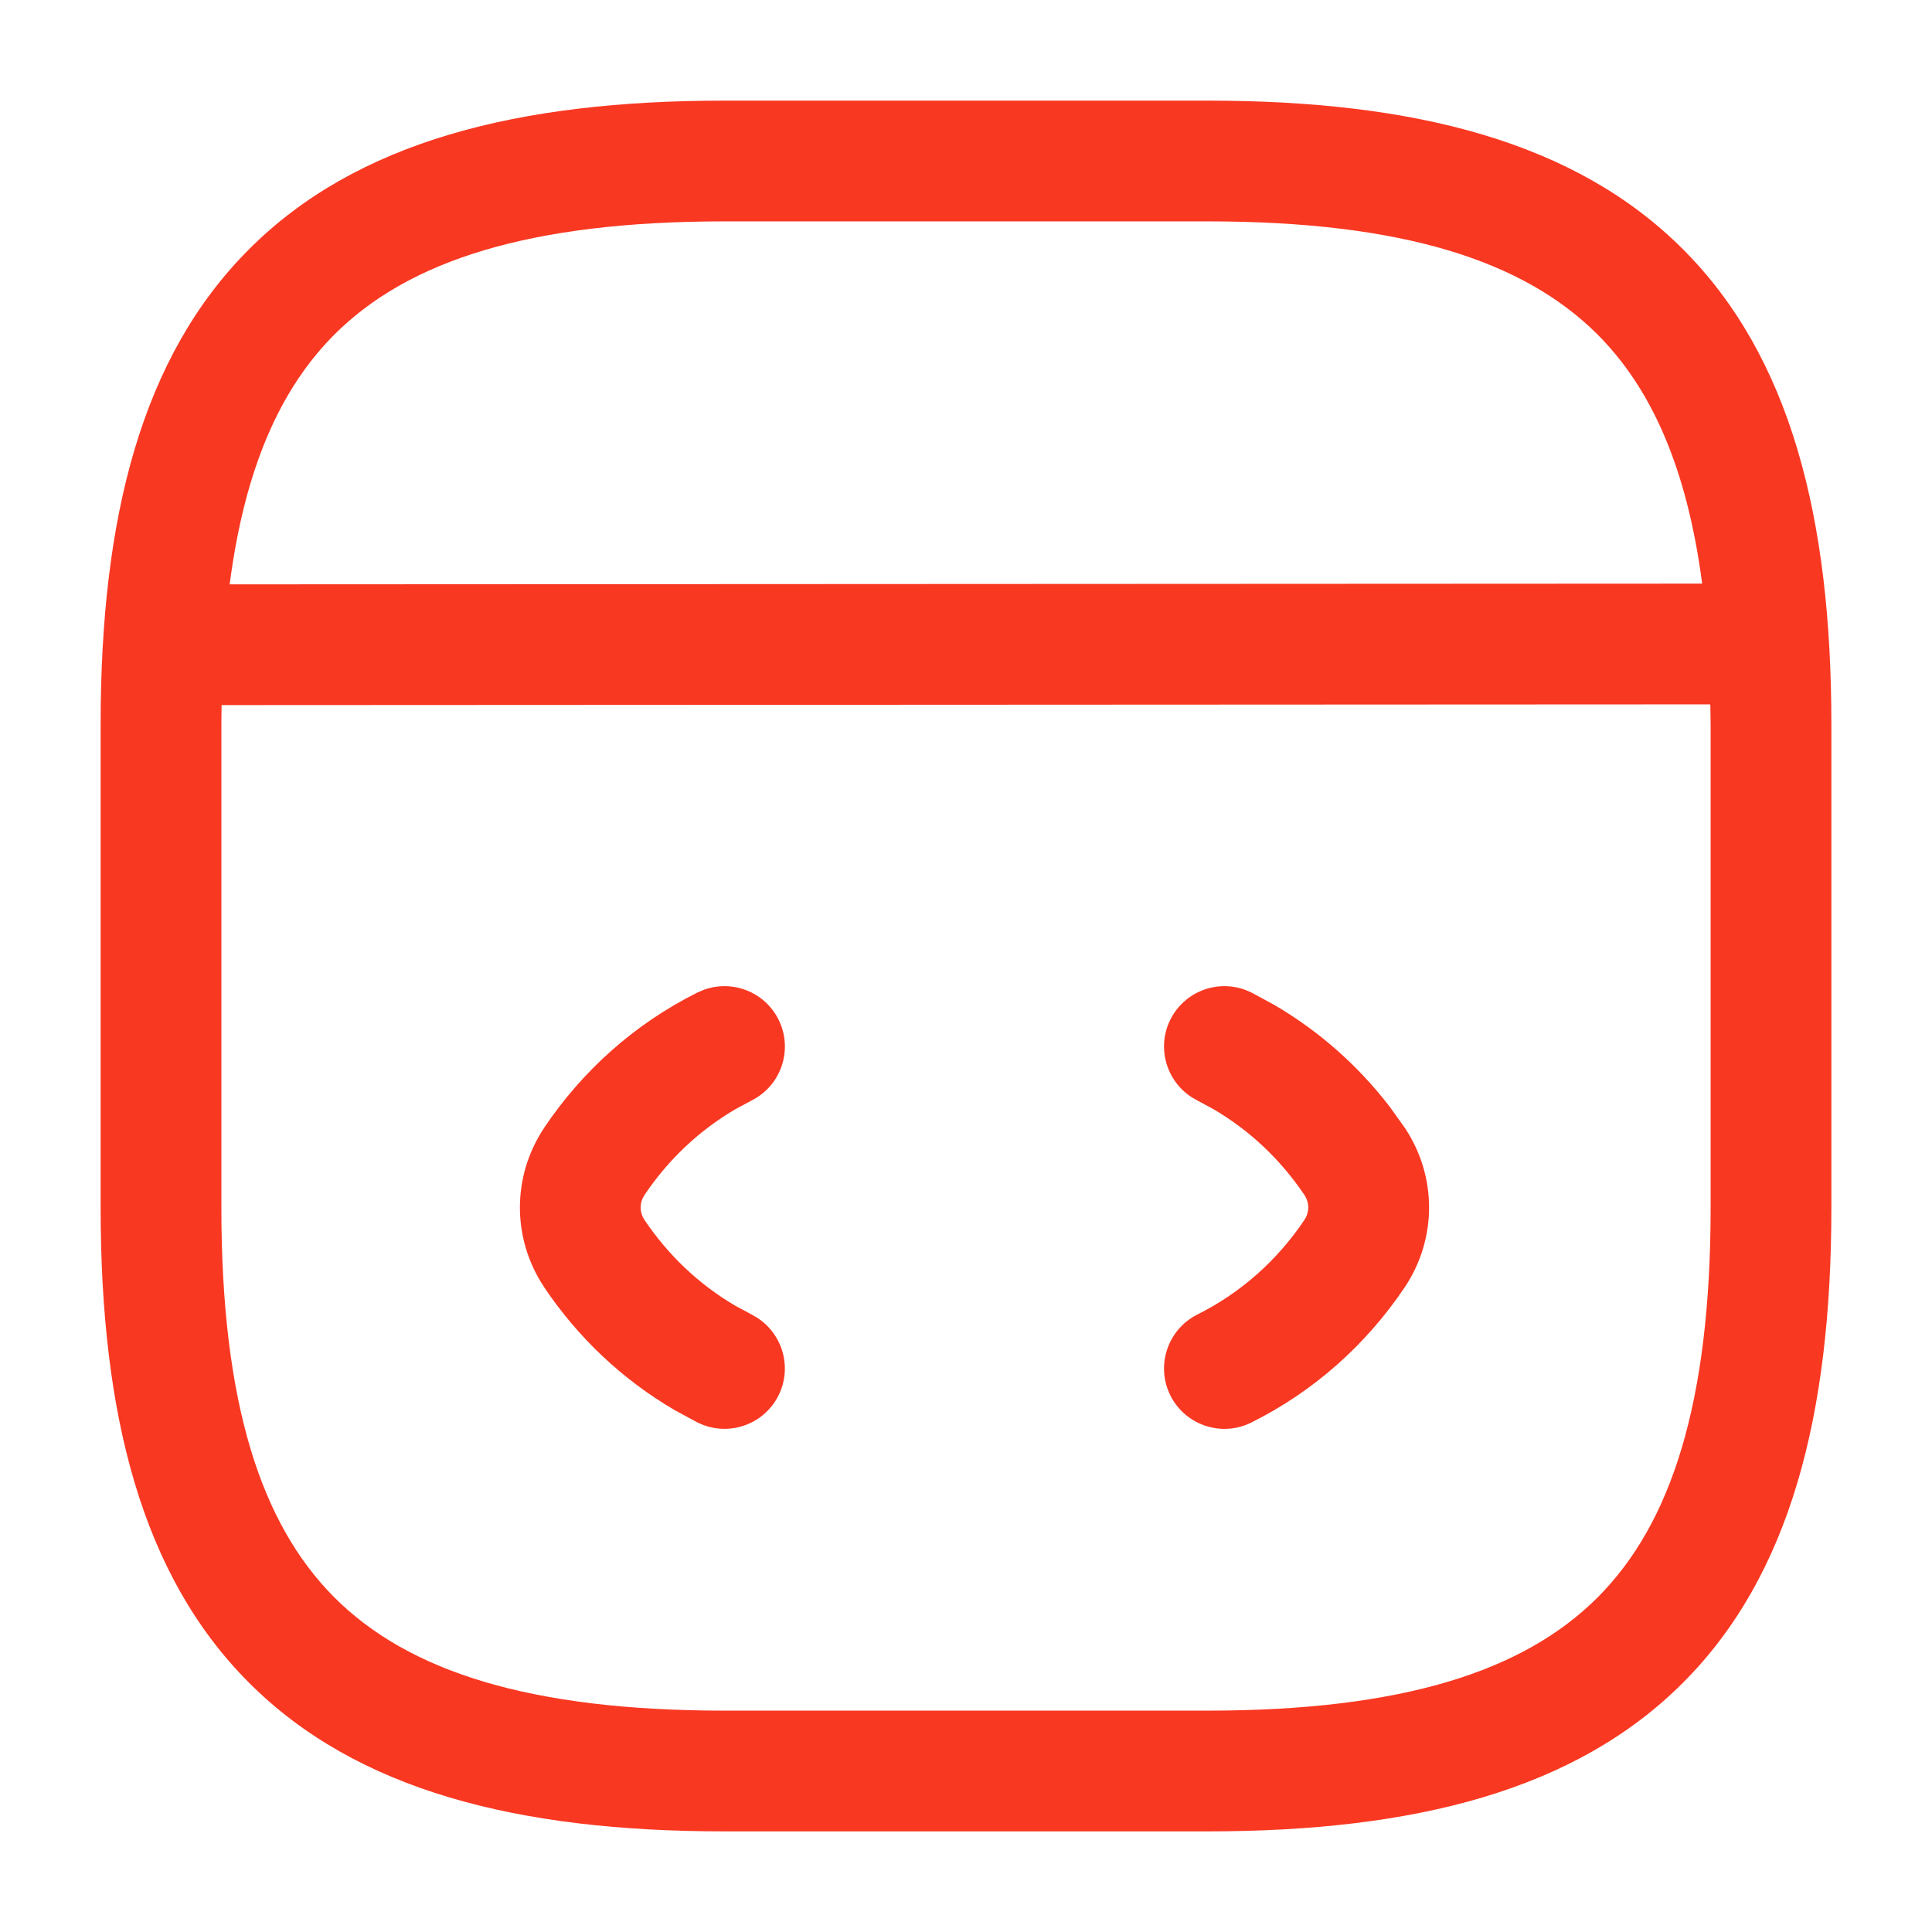 <svg width="24" height="24" viewBox="0 0 24 24" fill="none" xmlns="http://www.w3.org/2000/svg">
<path d="M15 1.25C17.574 1.25 19.571 1.76 20.905 3.095C22.24 4.429 22.75 6.426 22.75 9V15C22.75 17.574 22.24 19.571 20.905 20.905C19.571 22.24 17.574 22.75 15 22.75H9C6.426 22.75 4.429 22.24 3.095 20.905C1.76 19.571 1.25 17.574 1.25 15V9C1.25 6.426 1.76 4.429 3.095 3.095C4.429 1.76 6.426 1.25 9 1.25H15ZM2.753 8.759C2.752 8.838 2.75 8.919 2.75 9V15C2.75 17.426 3.24 18.929 4.155 19.845C5.071 20.76 6.574 21.25 9 21.25H15C17.426 21.25 18.929 20.76 19.845 19.845C20.76 18.929 21.25 17.426 21.25 15V9C21.25 8.916 21.247 8.832 21.246 8.75L2.753 8.759ZM8.735 12.299C9.091 12.164 9.497 12.318 9.671 12.665C9.856 13.035 9.706 13.486 9.336 13.671L9.137 13.778C8.684 14.043 8.302 14.405 8.005 14.846C7.943 14.943 7.943 15.056 8.005 15.153C8.302 15.594 8.684 15.957 9.137 16.222L9.336 16.329L9.402 16.367C9.723 16.571 9.844 16.988 9.671 17.335C9.497 17.682 9.091 17.836 8.735 17.701L8.665 17.671L8.379 17.516C7.727 17.134 7.178 16.614 6.758 15.988L6.754 15.981C6.36 15.382 6.36 14.618 6.754 14.019L6.758 14.012C7.238 13.297 7.886 12.718 8.665 12.329L8.735 12.299ZM14.539 12.665C14.713 12.318 15.119 12.164 15.475 12.299L15.545 12.329L15.831 12.484C16.39 12.811 16.873 13.24 17.265 13.75L17.452 14.012L17.457 14.019C17.851 14.618 17.851 15.382 17.457 15.981L17.452 15.988C16.972 16.703 16.324 17.282 15.545 17.671C15.175 17.856 14.724 17.705 14.539 17.335C14.354 16.965 14.505 16.514 14.875 16.329C15.415 16.059 15.866 15.657 16.205 15.153C16.267 15.056 16.268 14.944 16.205 14.846C15.908 14.405 15.526 14.043 15.073 13.778L14.875 13.671L14.808 13.633C14.487 13.429 14.366 13.012 14.539 12.665ZM9 2.75C6.574 2.75 5.071 3.24 4.155 4.155C3.482 4.828 3.04 5.818 2.853 7.259L21.145 7.25C20.956 5.814 20.516 4.827 19.845 4.155C18.929 3.24 17.426 2.75 15 2.75H9Z" fill="#F93822"/>
</svg>
